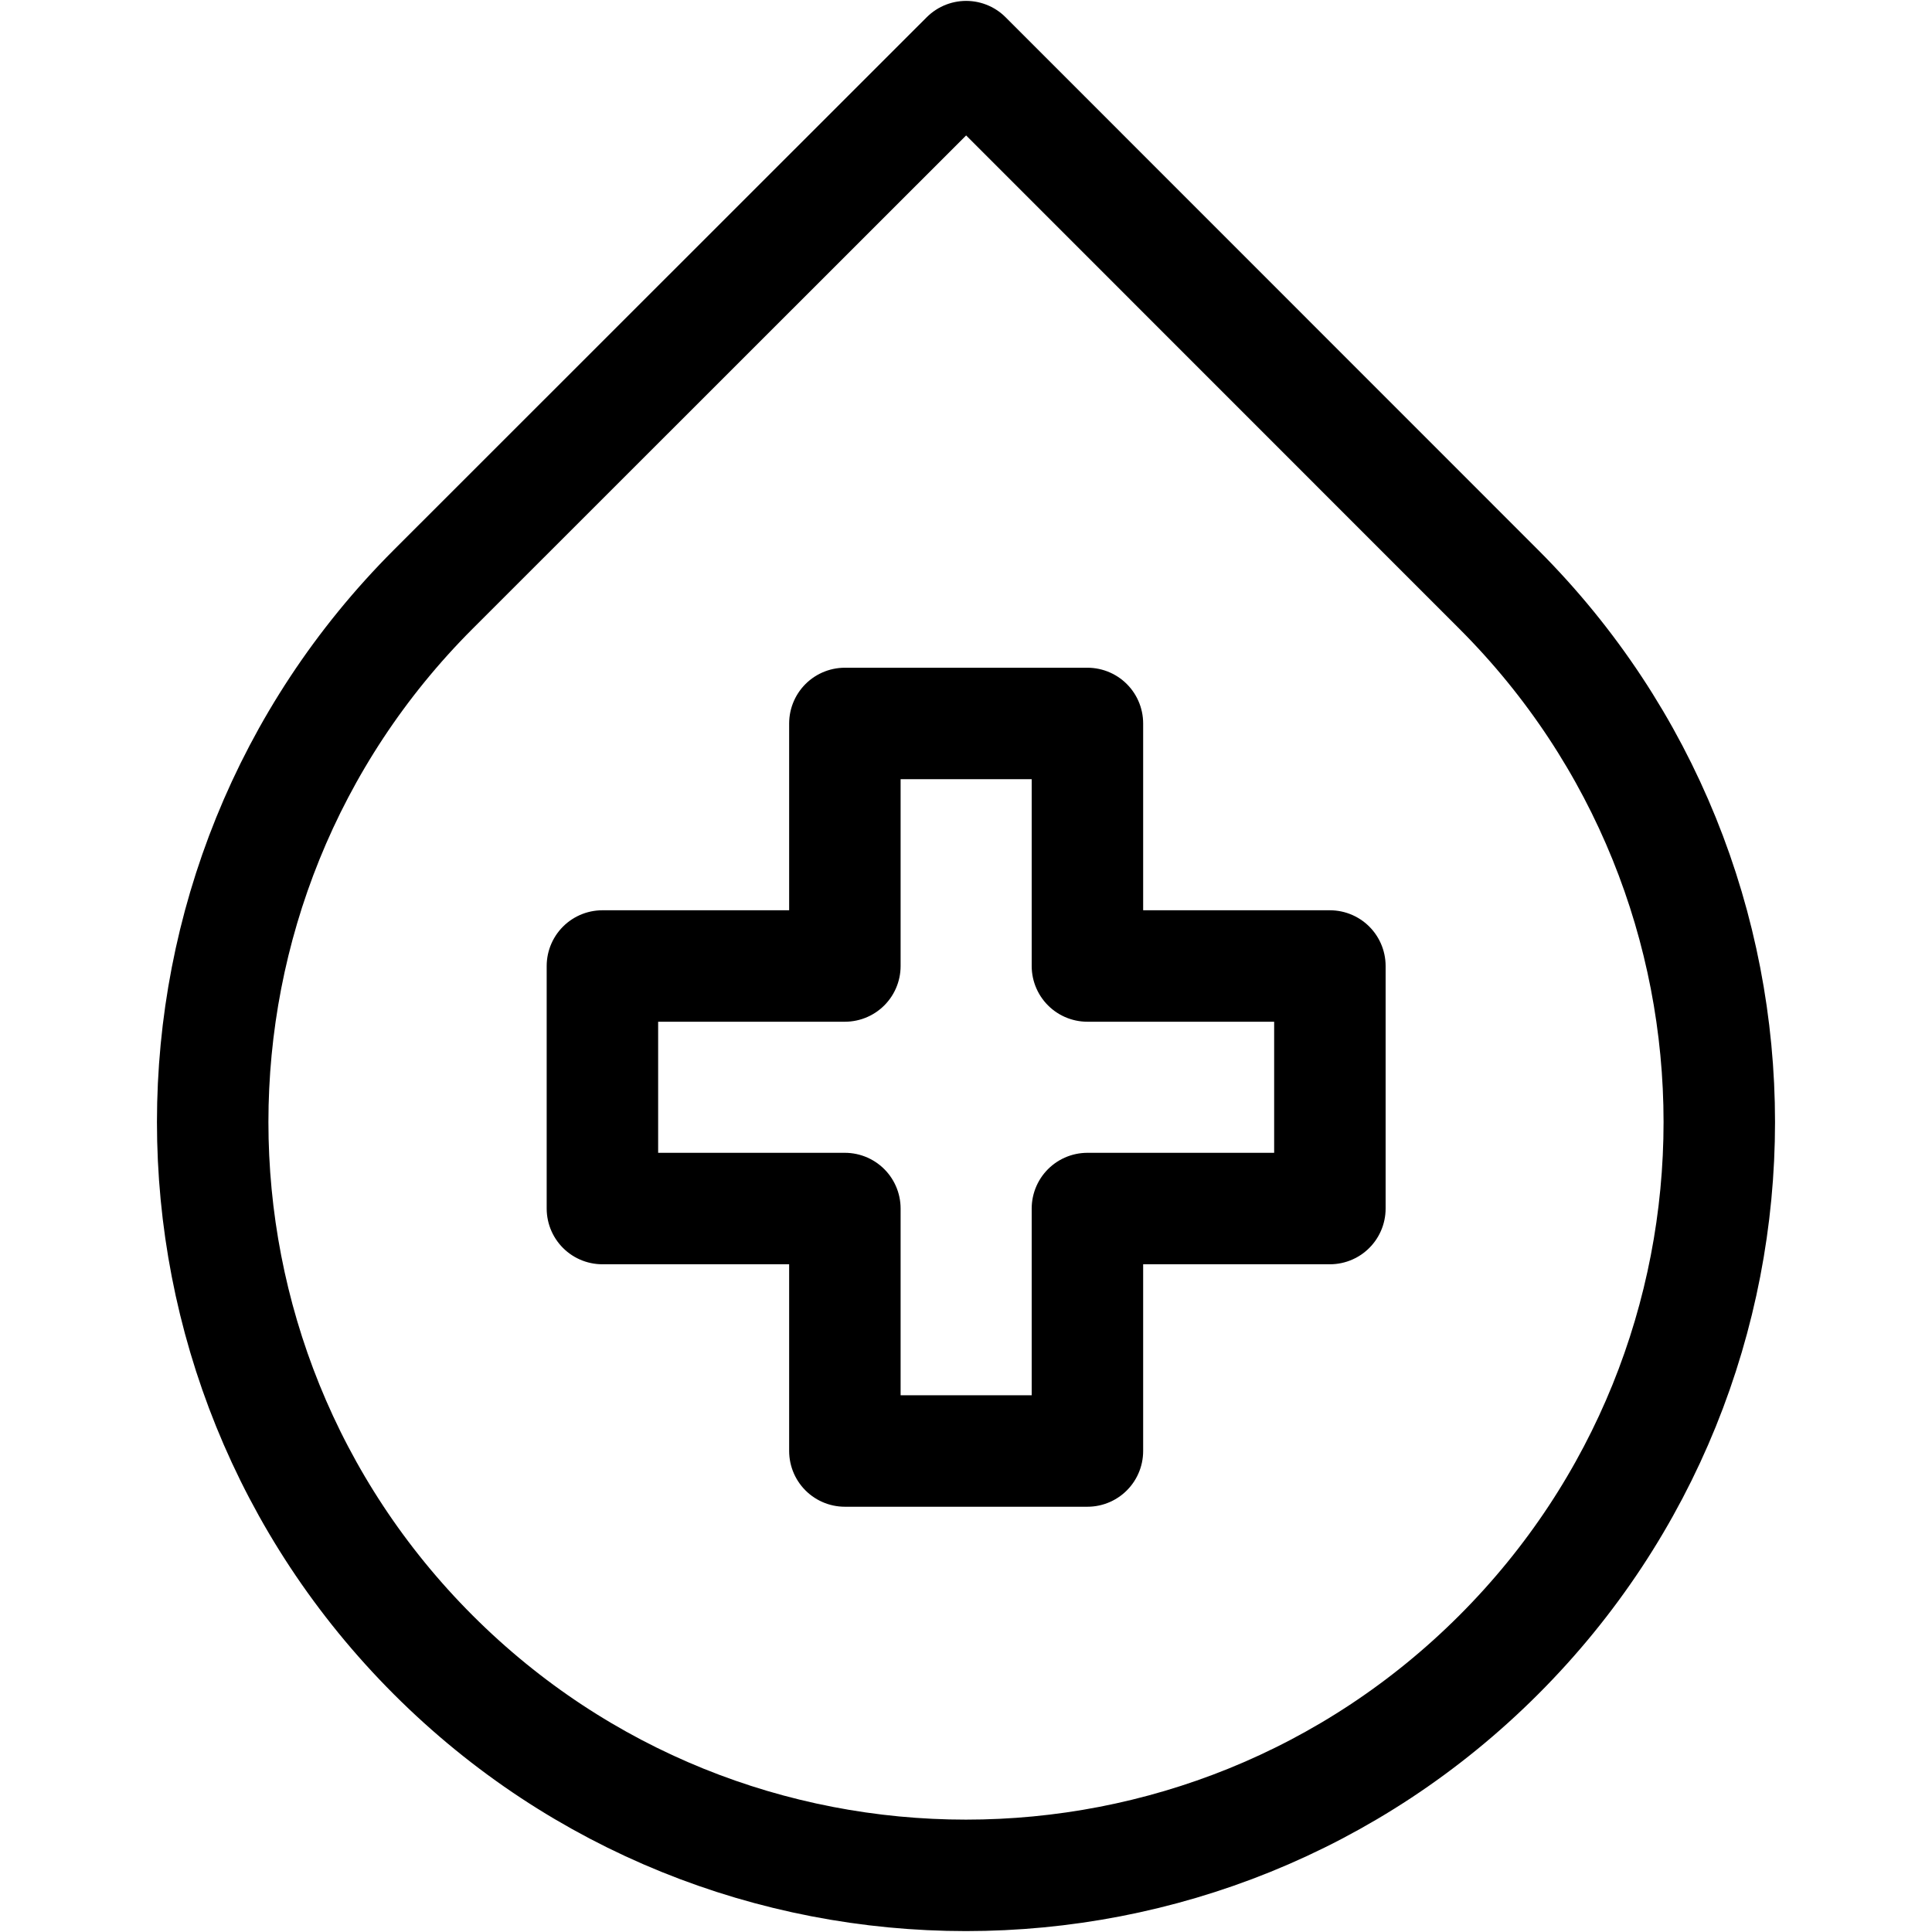 <svg xmlns="http://www.w3.org/2000/svg" fill="none" viewBox="0 0 26 26" height="26" width="26">
<path stroke-linejoin="round" stroke-linecap="round" stroke-miterlimit="10" stroke-width="1.5" stroke="black" d="M20.169 7.931C24.127 11.888 24.127 18.313 20.169 22.27C16.212 26.227 9.787 26.227 5.83 22.27C1.873 18.313 1.873 11.888 5.83 7.931L13.002 0.762L20.169 7.931Z"></path>
<path stroke-linejoin="round" stroke-linecap="round" stroke-miterlimit="10" stroke-width="1.5" stroke="black" d="M14.634 13H17.897V16.264H14.634V19.527H11.37V16.264H8.107V13H11.37V9.736H14.634V13Z"></path>
</svg>

